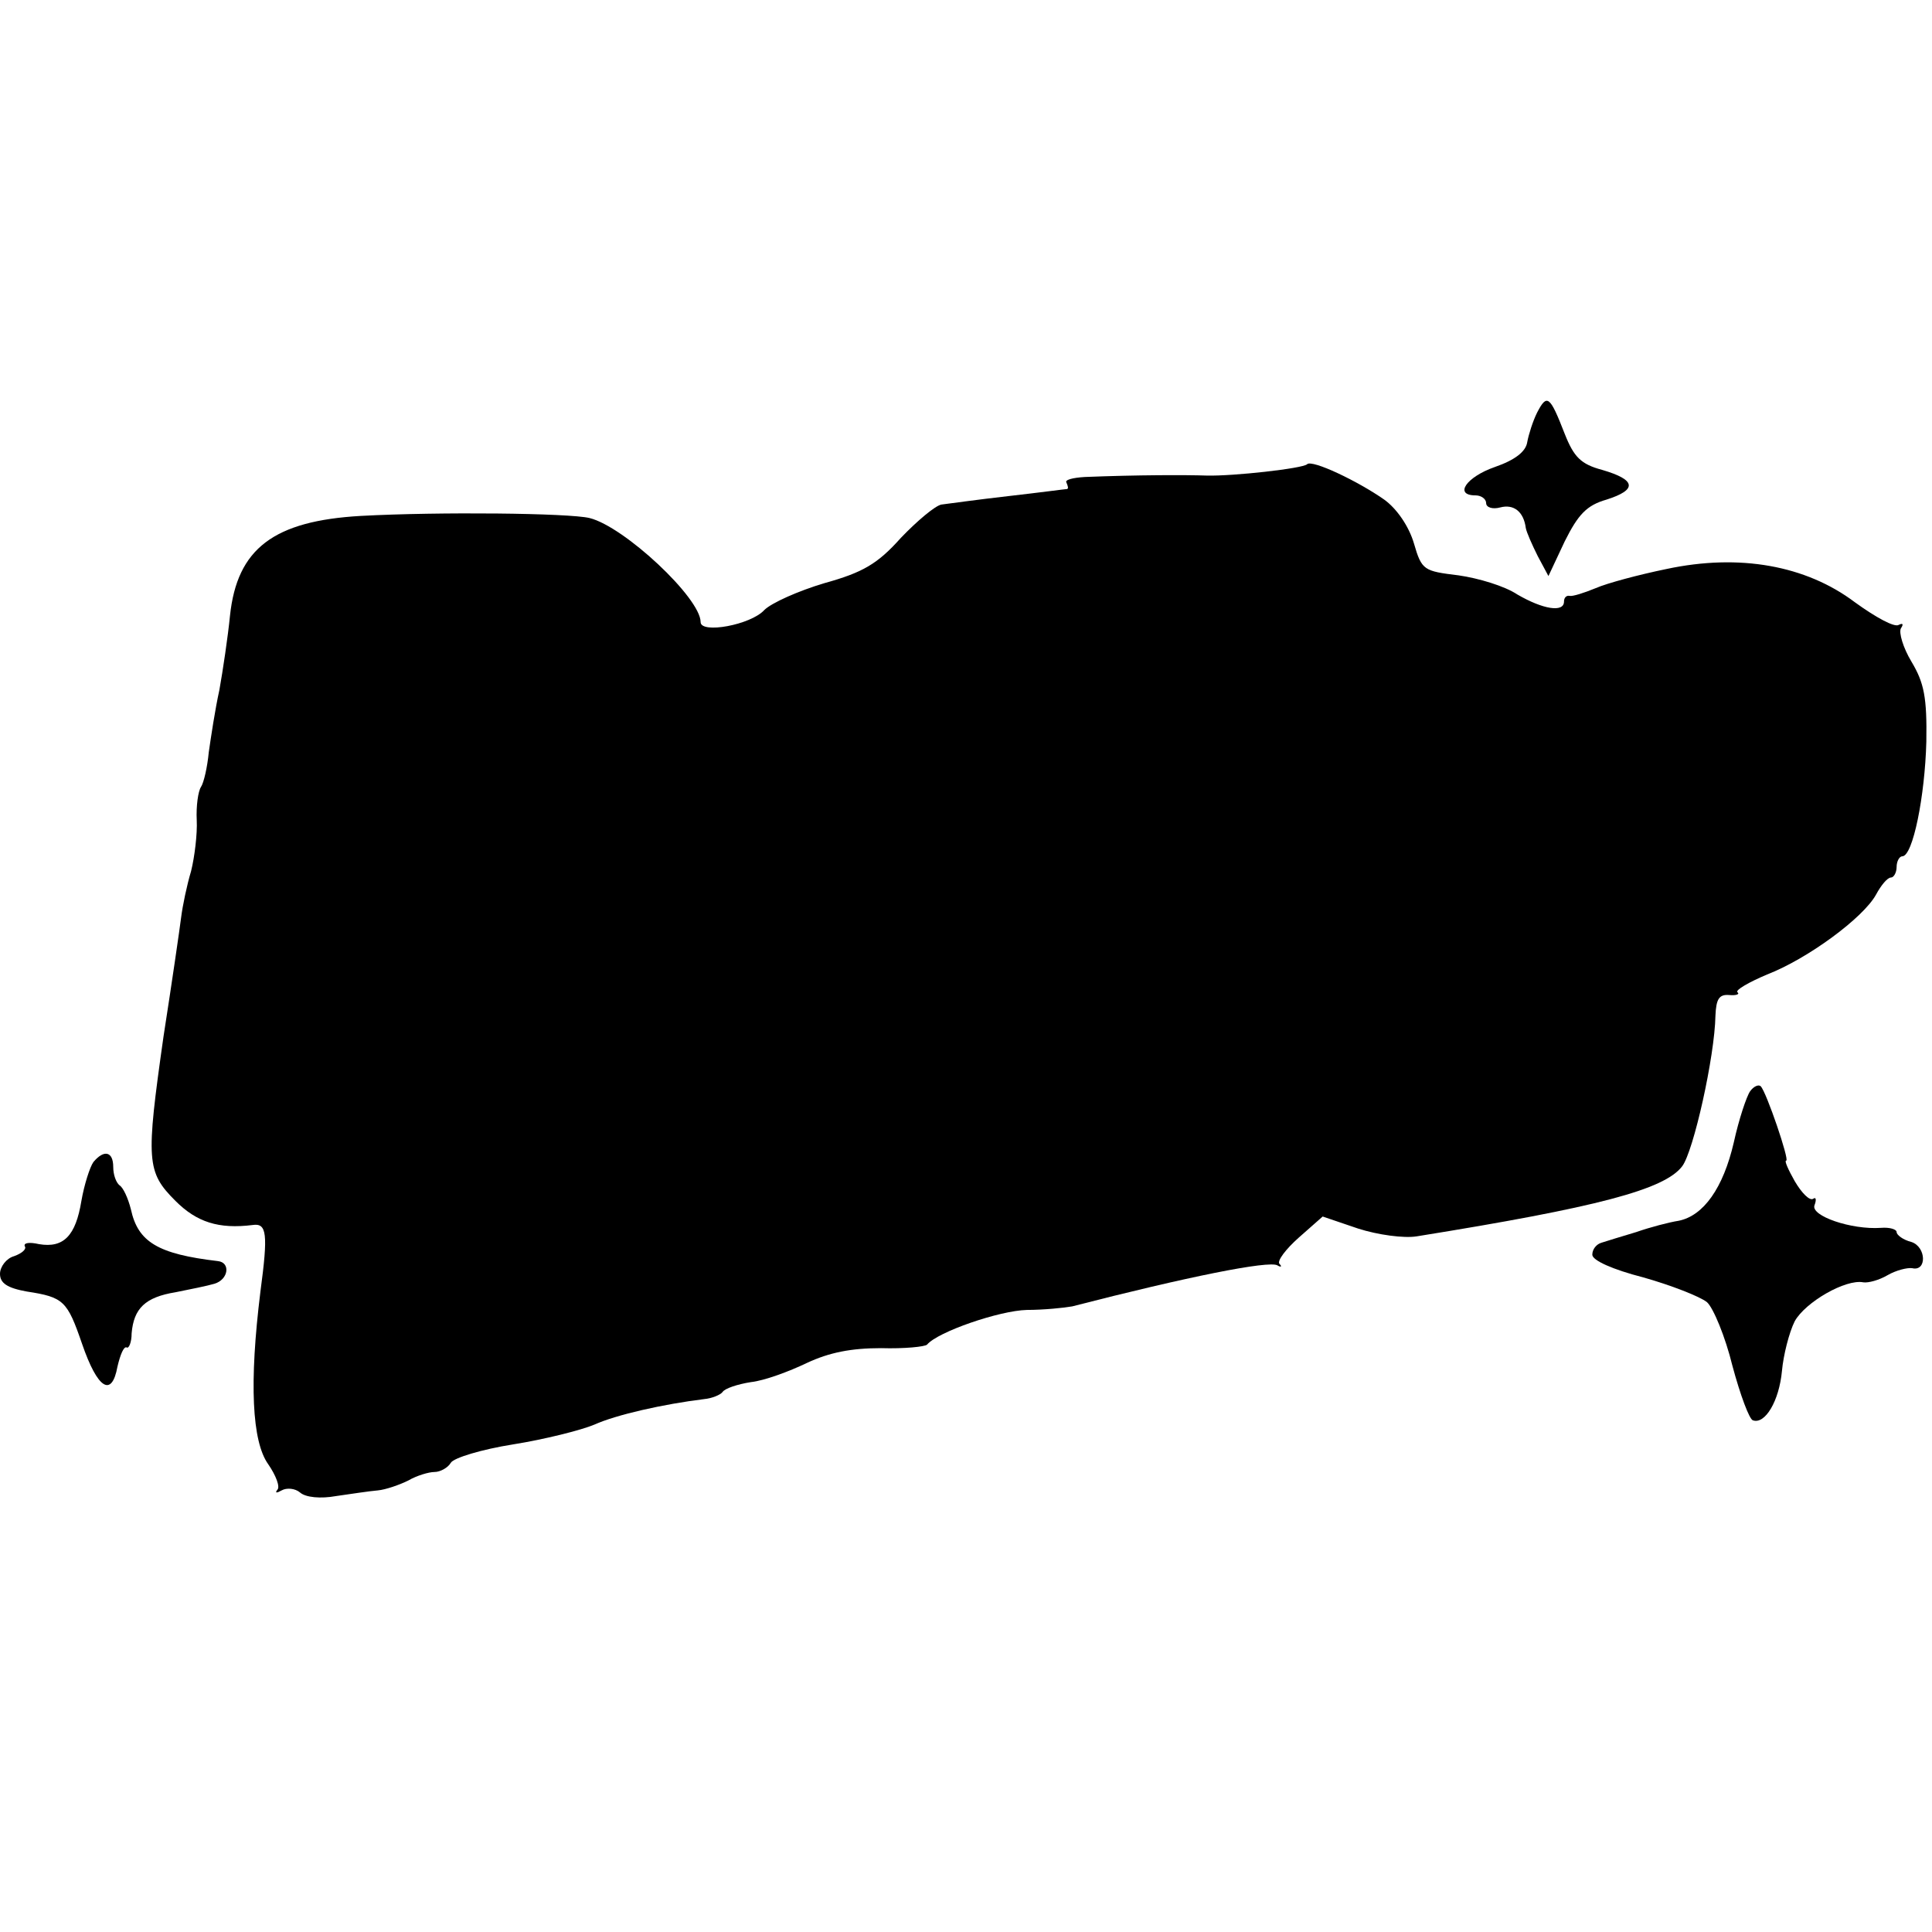 <?xml version="1.0" standalone="no"?>
<!DOCTYPE svg PUBLIC "-//W3C//DTD SVG 20010904//EN"
 "http://www.w3.org/TR/2001/REC-SVG-20010904/DTD/svg10.dtd">
<svg version="1.0" xmlns="http://www.w3.org/2000/svg"
 width="273pt" height="273pt" viewBox="0 0 273 273"
 preserveAspectRatio="xMidYMid meet">
<g transform="translate(0,273) scale(0.1,-0.1)"
fill="#000000" stroke="none">
<path d="M2172 2147 c-6 -12 -12 -31 -14 -42 -2 -13 -17 -25 -46 -35 -40 -14
-58 -40 -27 -40 8 0 15 -5 15 -11 0 -6 9 -9 20 -6 19 5 33 -6 36 -29 1 -6 9
-24 17 -40 l15 -28 23 49 c19 38 31 51 59 59 44 14 42 28 -6 42 -30 8 -40 18
-53 51 -21 54 -25 57 -39 30z"/>
<path d="M1847 2074 c-6 -6 -105 -17 -142 -16 -28 1 -98 1 -172 -2 -17 -1 -29
-4 -26 -8 2 -5 3 -8 1 -9 -2 0 -39 -5 -83 -10 -44 -5 -87 -11 -95 -12 -9 -2
-34 -23 -57 -47 -33 -37 -54 -49 -108 -64 -37 -11 -75 -28 -85 -38 -19 -21
-90 -34 -90 -17 0 34 -108 135 -157 147 -29 7 -212 9 -323 3 -123 -7 -175 -46
-185 -141 -3 -30 -10 -77 -15 -105 -6 -27 -12 -67 -15 -88 -2 -21 -7 -43 -11
-49 -4 -6 -7 -27 -6 -47 1 -19 -3 -52 -8 -72 -6 -20 -12 -49 -14 -65 -2 -16
-13 -92 -25 -169 -25 -176 -24 -191 17 -232 30 -30 61 -40 109 -34 20 3 22
-12 11 -94 -16 -129 -12 -212 11 -244 11 -16 17 -32 13 -36 -4 -5 -1 -5 6 -1
7 4 19 3 26 -3 8 -7 29 -9 51 -5 21 3 47 7 59 8 11 1 31 8 43 14 12 7 29 12
37 12 8 0 19 6 23 13 4 7 44 19 88 26 44 7 96 20 115 28 31 14 98 29 155 36
11 1 23 6 26 10 3 5 21 11 40 14 19 2 54 15 79 27 32 15 63 21 105 21 33 -1
62 2 65 5 15 18 102 48 141 49 24 0 53 3 64 5 163 42 278 65 290 58 5 -3 7 -2
3 2 -4 4 9 21 27 37 l34 30 50 -17 c28 -9 65 -14 83 -11 255 41 350 66 375 99
16 21 46 155 47 213 1 23 5 30 19 29 10 -1 16 1 12 4 -3 3 16 14 42 25 57 22
136 80 154 113 7 13 16 24 21 24 4 0 8 7 8 15 0 8 4 15 8 15 15 0 32 85 34
162 1 62 -3 83 -21 113 -12 20 -18 41 -15 47 4 6 3 8 -3 5 -6 -4 -33 11 -62
32 -69 52 -163 69 -266 47 -39 -8 -84 -20 -100 -27 -17 -7 -33 -12 -37 -11 -5
1 -8 -3 -8 -8 0 -16 -30 -11 -66 10 -18 12 -55 23 -83 27 -49 6 -52 7 -63 45
-7 24 -24 49 -42 62 -37 26 -102 57 -109 50z"/>
<path d="M2473 1188 c-5 -7 -16 -40 -23 -72 -15 -65 -43 -104 -78 -111 -13 -2
-40 -9 -60 -16 -20 -6 -43 -13 -49 -15 -7 -2 -13 -9 -13 -17 0 -8 29 -21 72
-32 39 -11 80 -27 90 -35 9 -8 26 -49 36 -90 11 -41 24 -76 29 -77 17 -6 37
27 41 70 2 22 10 54 18 70 15 27 72 60 97 55 7 -1 22 3 34 10 12 7 28 11 35
10 21 -5 20 30 -1 37 -12 3 -21 10 -21 14 0 4 -10 7 -22 6 -42 -3 -100 17 -94
32 3 8 2 12 -2 9 -5 -3 -16 8 -26 25 -9 16 -15 29 -12 29 5 0 -28 97 -36 105
-3 3 -10 0 -15 -7z"/>
<path d="M132 1088 c-5 -7 -13 -32 -17 -55 -8 -49 -25 -67 -60 -61 -13 3 -22
2 -20 -3 3 -4 -4 -10 -15 -14 -11 -3 -20 -15 -20 -25 0 -13 10 -20 38 -25 52
-8 57 -13 78 -74 22 -64 42 -76 50 -32 4 17 9 29 13 27 3 -2 7 7 7 20 3 35 19
51 62 58 20 4 45 9 55 12 20 6 23 30 5 32 -85 10 -113 27 -123 73 -4 16 -11
31 -16 34 -5 4 -9 15 -9 26 0 22 -13 25 -28 7z"/>
</g>
</svg>
